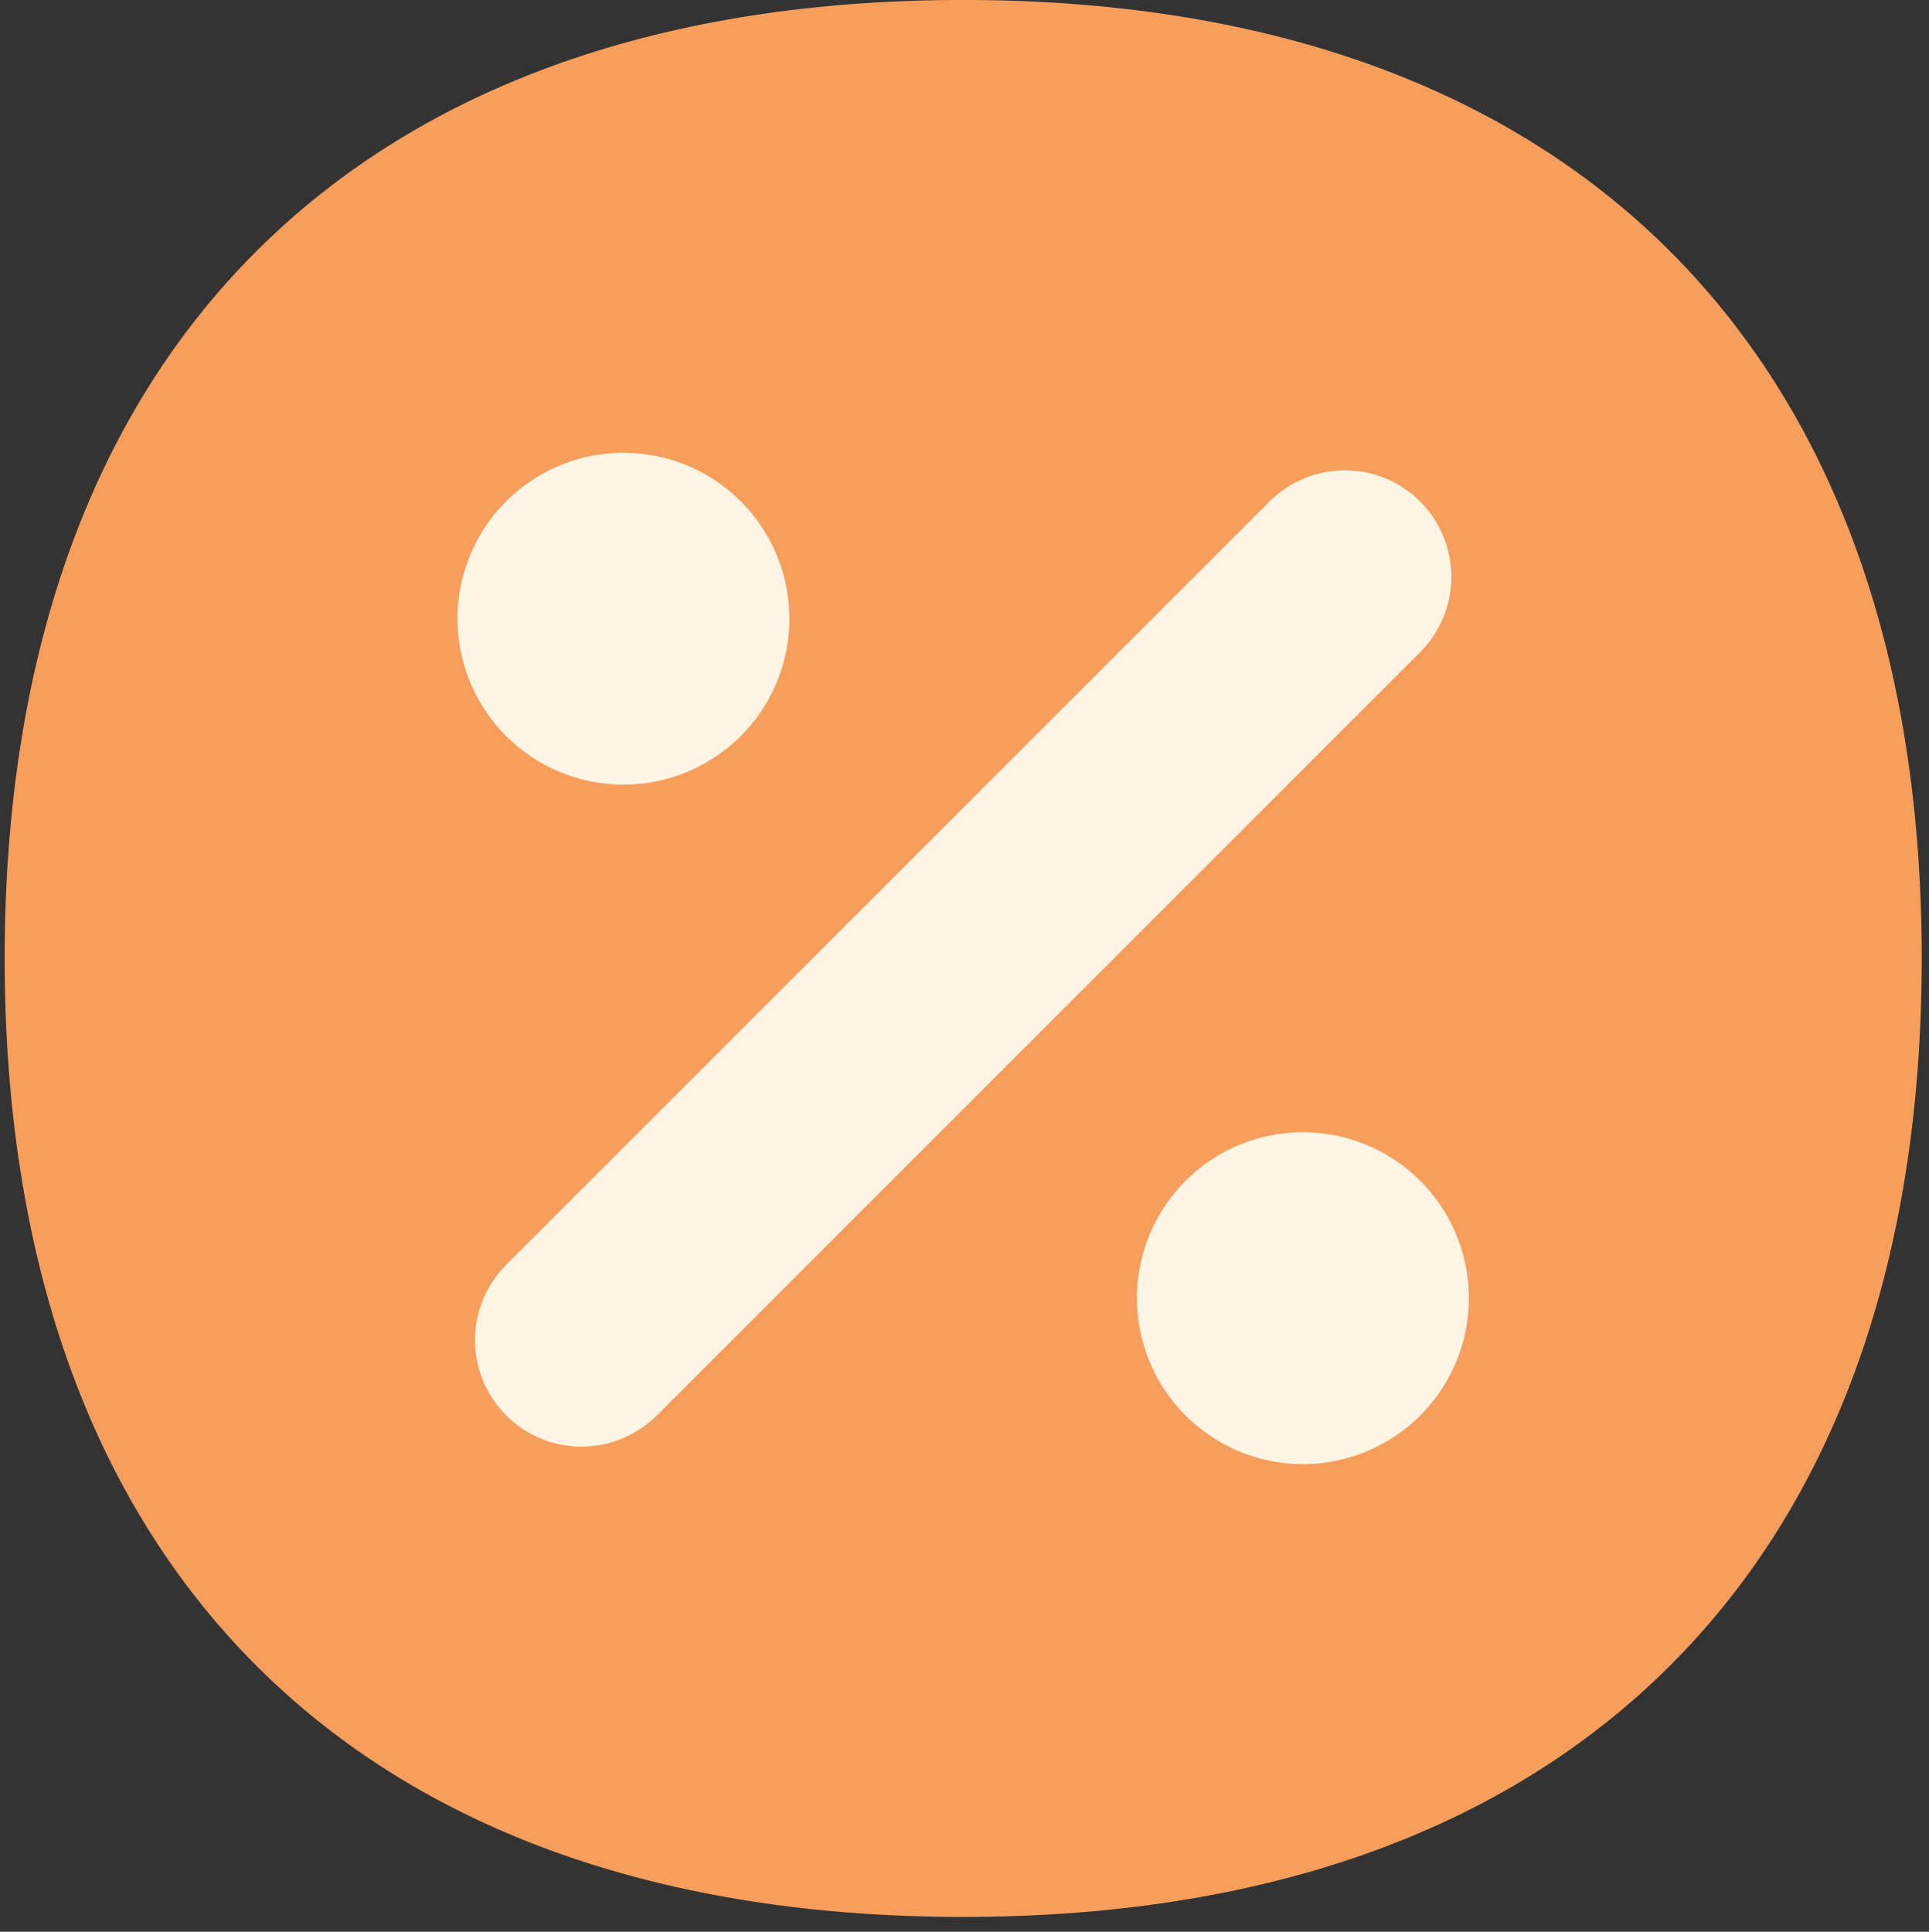 <svg xmlns="http://www.w3.org/2000/svg" width="54.94" height="55.02"><rect width="100%" height="100%" fill="#333333" stroke="none"/><g><path fill="#f79e5c" fill-rule="evenodd" d="M47.57 7.162C42.789 2.385 35.893-.001 27.433-.001S12.076 2.385 7.295 7.162.133 18.839.133 27.299s2.386 15.357 7.162 20.138 11.677 7.162 20.138 7.162 15.357-2.387 20.137-7.163 7.163-11.676 7.163-20.137-2.387-15.356-7.163-20.137"/><path fill="#fff5e5" fill-rule="evenodd" d="M17.758 12.896a4.726 4.726 0 1 1-4.727 4.727 4.727 4.727 0 0 1 4.727-4.727"/><path fill="#fff5e5" fill-rule="evenodd" d="M18.708 40.315a3.033 3.033 0 0 1-4.29-4.29l21.74-21.74a3.033 3.033 0 0 1 4.29 4.289Z"/><path fill="#fff5e5" fill-rule="evenodd" d="M37.108 41.701a4.726 4.726 0 1 1 4.727-4.727 4.727 4.727 0 0 1-4.727 4.727"/><path fill="none" d="M0 .081h54.94v54.94H0z"/></g></svg>
